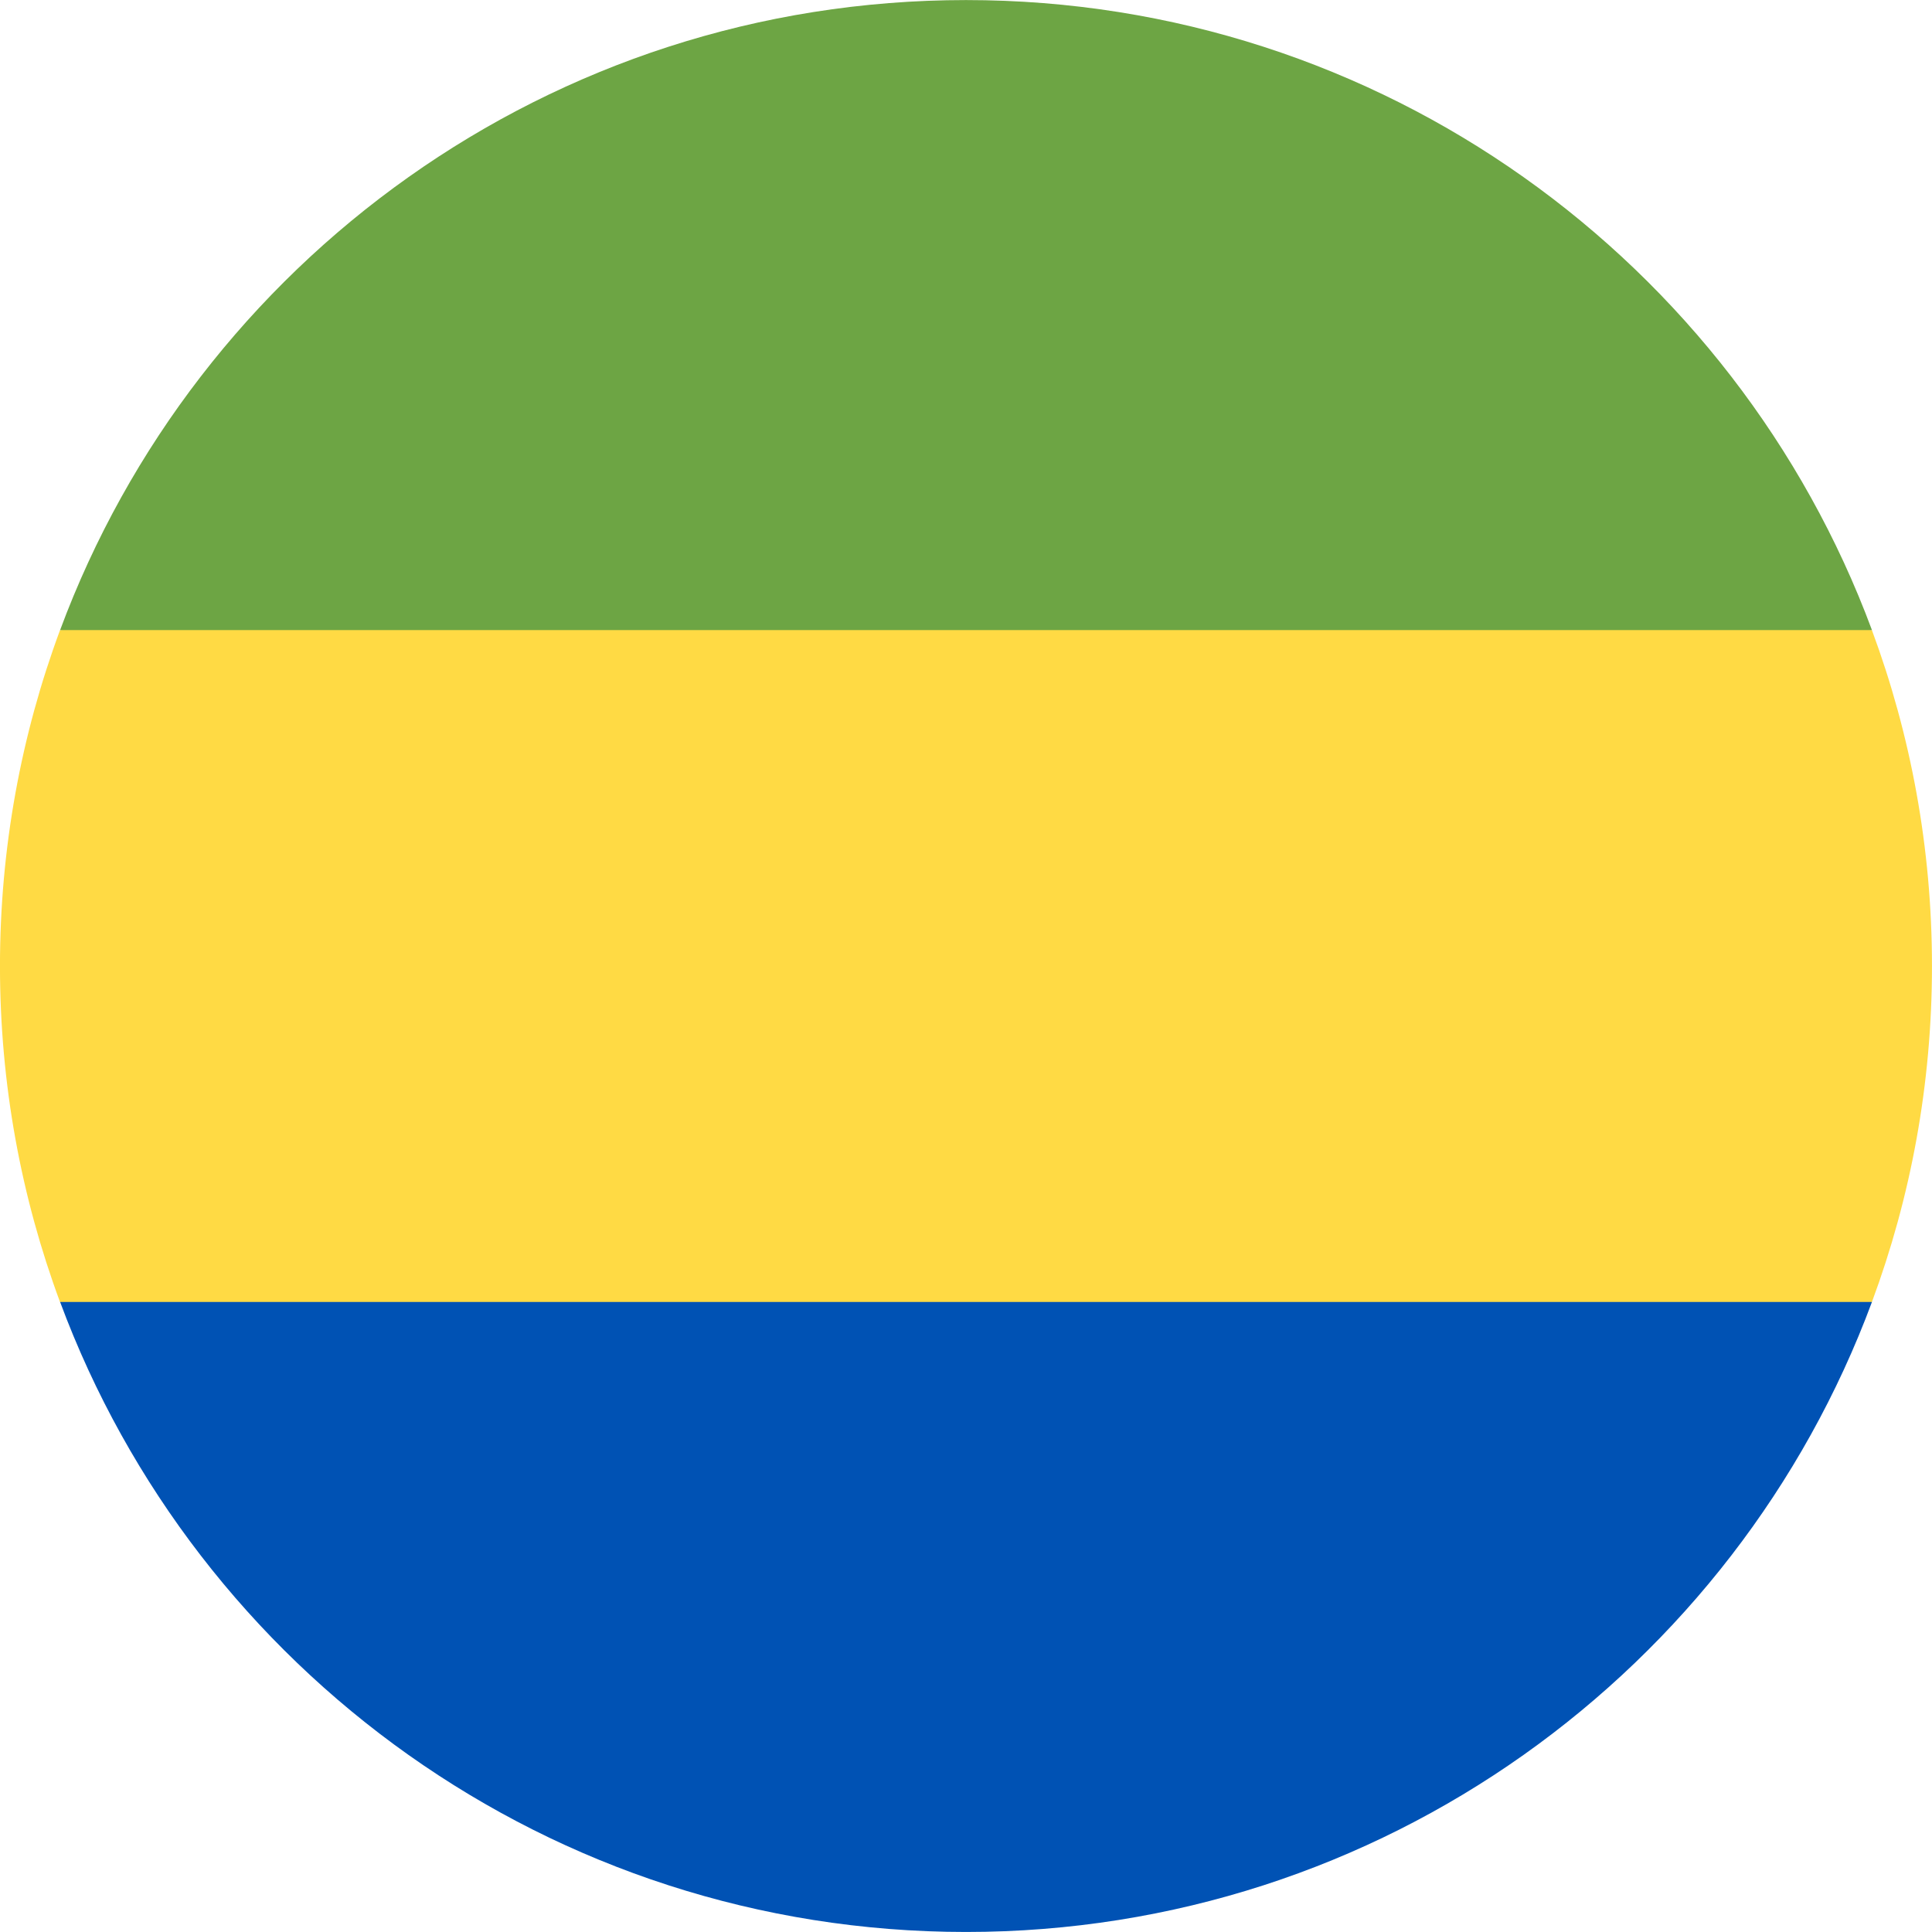 <svg width="150" height="150" viewBox="0 0 150 150" fill="none"
    xmlns="http://www.w3.org/2000/svg">
    <g clip-path="url(#clip0_434_127)">
        <path d="M145.333 101.093C148.348 92.969 149.998 84.181 149.998 75.007C149.998 65.833 148.348 57.045 145.333 48.92L74.998 42.398L4.662 48.92C1.648 57.045 -0.002 65.833 -0.002 75.007C-0.002 84.181 1.648 92.969 4.662 101.093L74.998 107.615L145.333 101.093Z" fill="#FFDA44"/>
        <path d="M75.002 149.998C107.249 149.998 134.74 129.645 145.337 101.085H4.667C15.264 129.645 42.755 149.998 75.002 149.998Z" fill="#0052B4"/>
        <path d="M75.002 0.005C42.755 0.005 15.264 20.358 4.667 48.918H145.337C134.74 20.358 107.249 0.005 75.002 0.005Z" fill="#6DA544"/>
    </g>
    <defs>
        <clipPath id="clip0_434_127">
            <rect width="150" height="150" fill="white"/>
        </clipPath>
    </defs>
</svg>
    